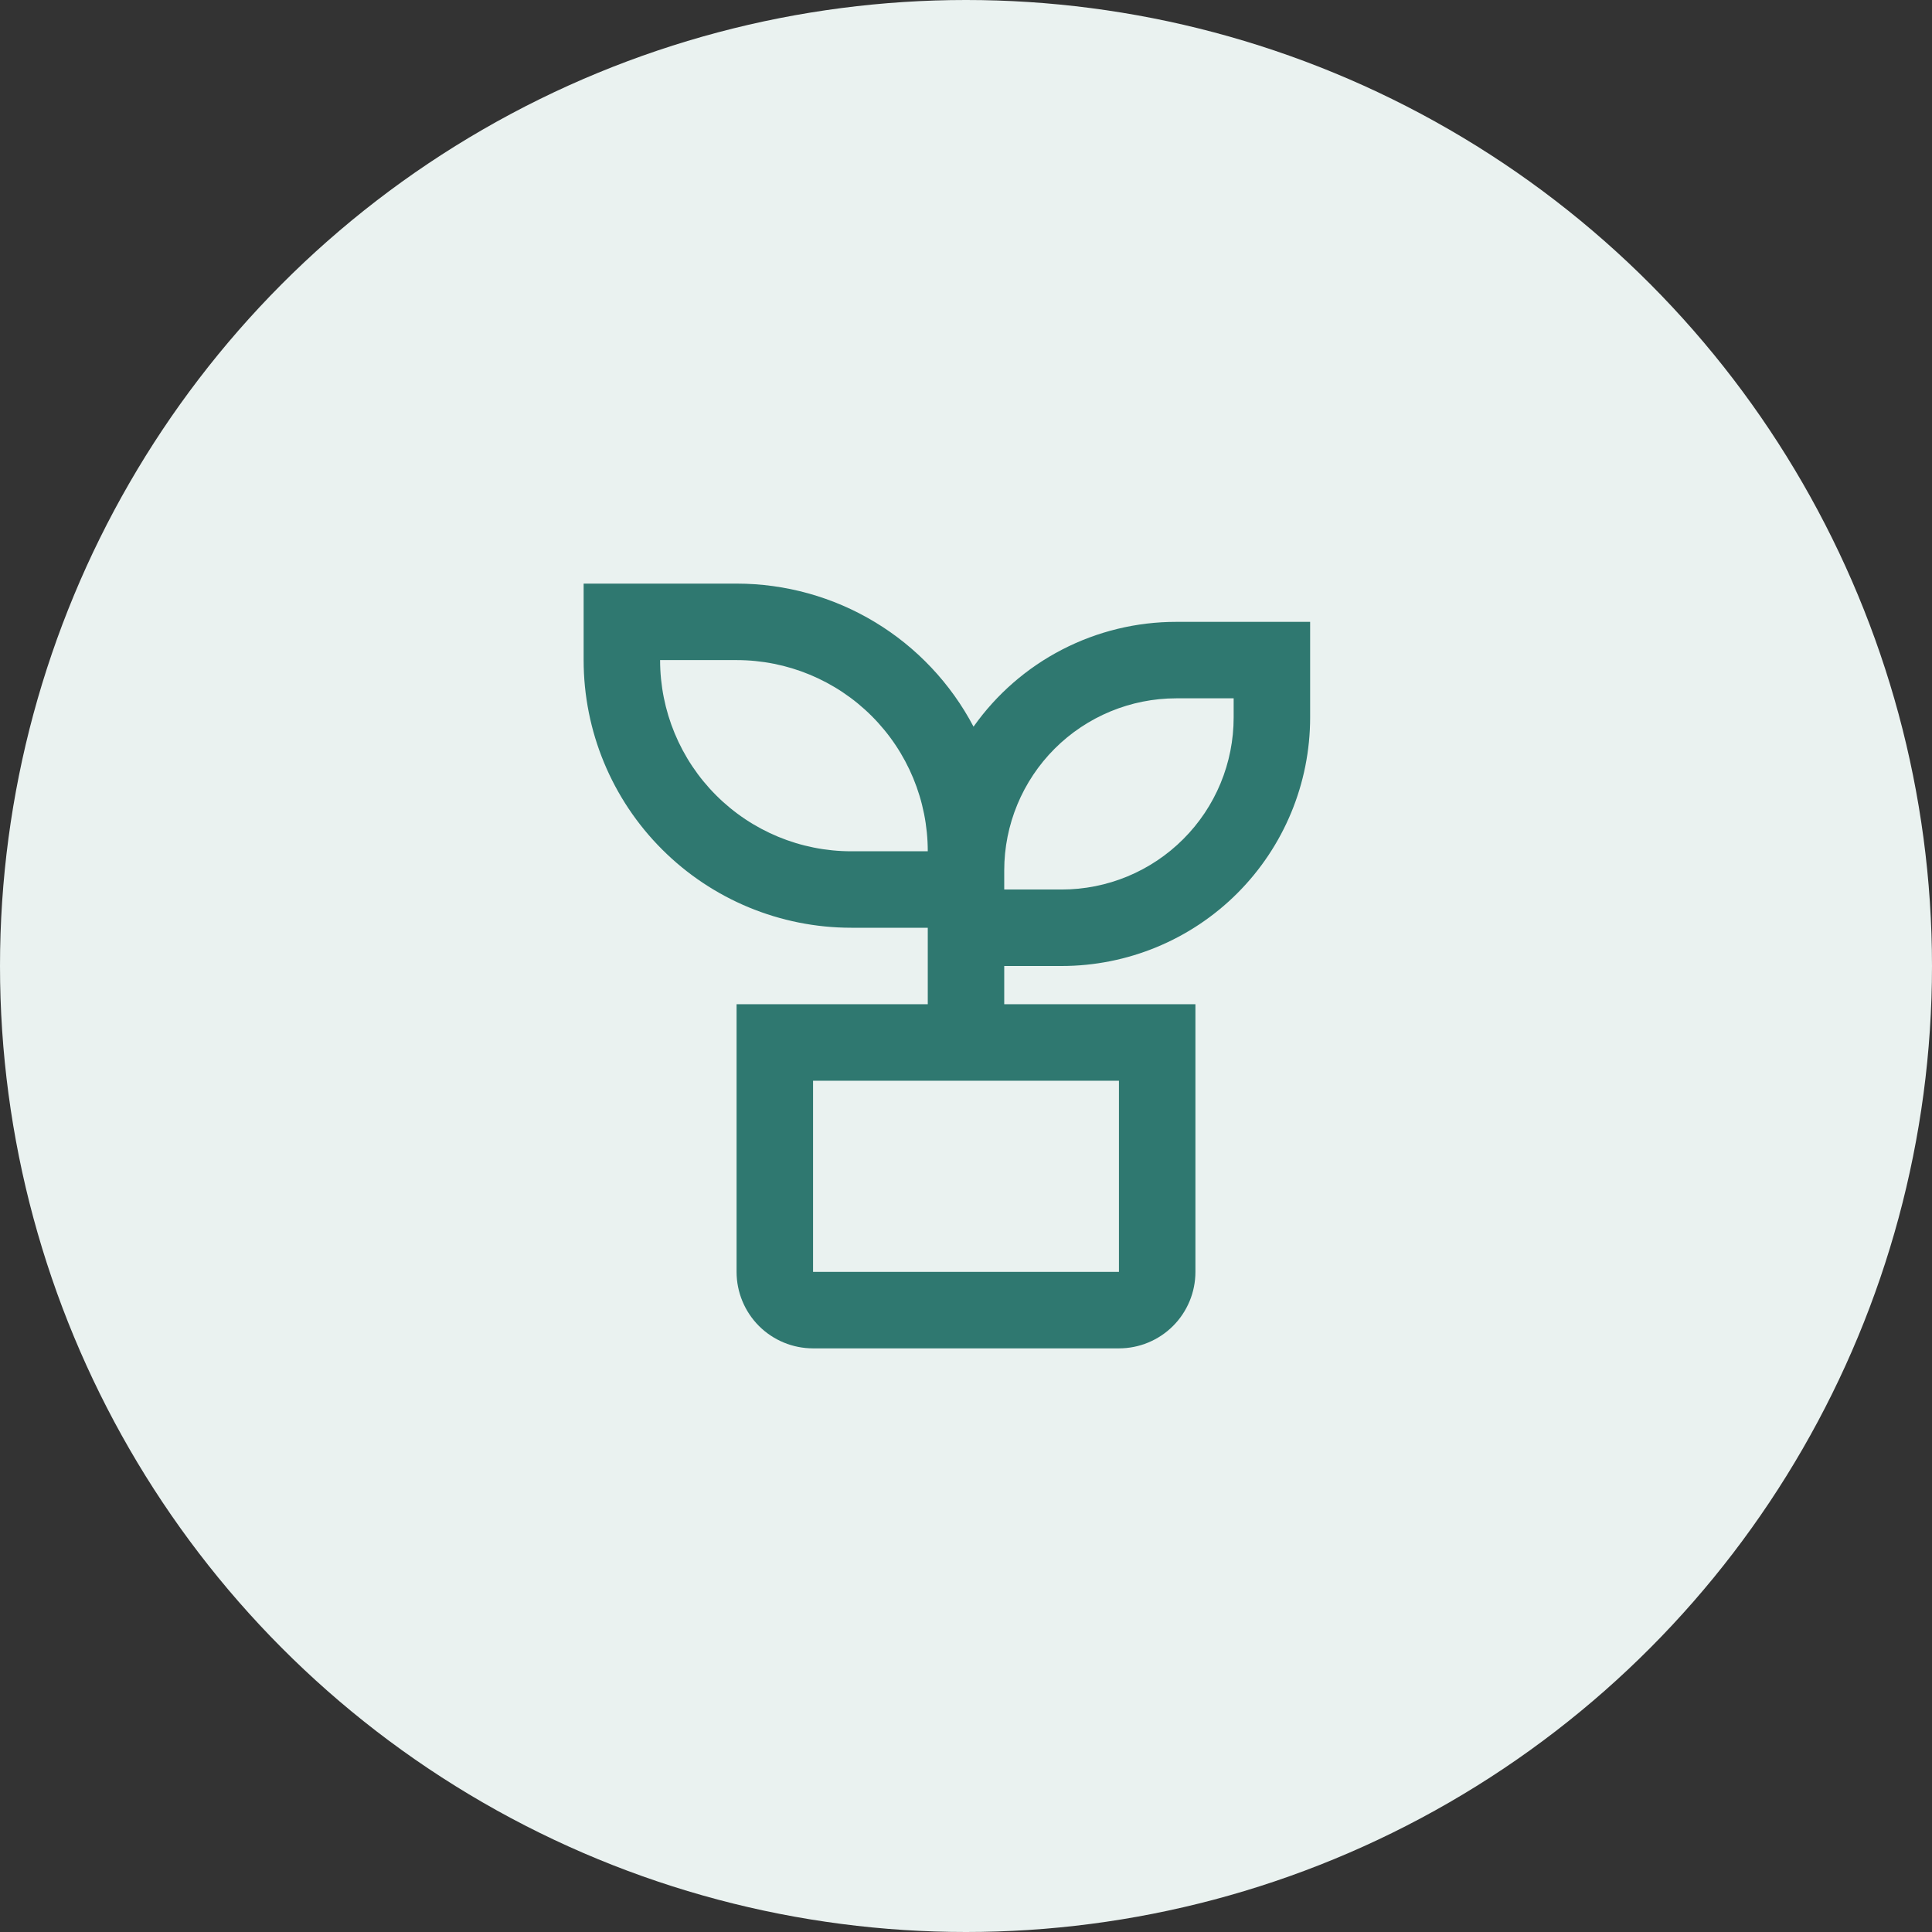 <svg width="80" height="80" viewBox="0 0 80 80" fill="none" xmlns="http://www.w3.org/2000/svg">
<rect x="0" y="0" width="80" height="80" fill="#333333" stroke="none"/>
<circle cx="40" cy="40" r="40" fill="#EAF2F0"/>
<path d="M30.5 24.166C32.52 24.166 34.502 24.717 36.231 25.761C37.96 26.805 39.371 28.302 40.312 30.09C41.262 28.747 42.52 27.652 43.981 26.897C45.443 26.142 47.064 25.748 48.708 25.75H54.25V29.708C54.25 32.438 53.166 35.055 51.236 36.986C49.306 38.916 46.688 40 43.958 40H41.583V41.583H49.5V52.666C49.5 53.506 49.166 54.312 48.572 54.906C47.979 55.499 47.173 55.833 46.333 55.833H33.667C32.827 55.833 32.021 55.499 31.427 54.906C30.834 54.312 30.5 53.506 30.5 52.666V41.583H38.417V38.416H35.25C32.31 38.416 29.491 37.249 27.413 35.17C25.334 33.092 24.167 30.273 24.167 27.333V24.166H30.5ZM46.333 44.75H33.667V52.666H46.333V44.75ZM51.083 28.916H48.708C46.819 28.916 45.006 29.667 43.67 31.003C42.334 32.34 41.583 34.152 41.583 36.041V36.833H43.958C44.894 36.833 45.821 36.649 46.685 36.291C47.549 35.933 48.335 35.408 48.996 34.746C49.658 34.085 50.183 33.299 50.541 32.435C50.899 31.57 51.083 30.644 51.083 29.708V28.916ZM30.5 27.333H27.333C27.333 29.433 28.167 31.446 29.652 32.931C31.137 34.416 33.15 35.25 35.25 35.25H38.417C38.417 33.15 37.583 31.137 36.098 29.652C34.613 28.167 32.6 27.333 30.5 27.333Z" fill="#2F7870"/>
</svg>
